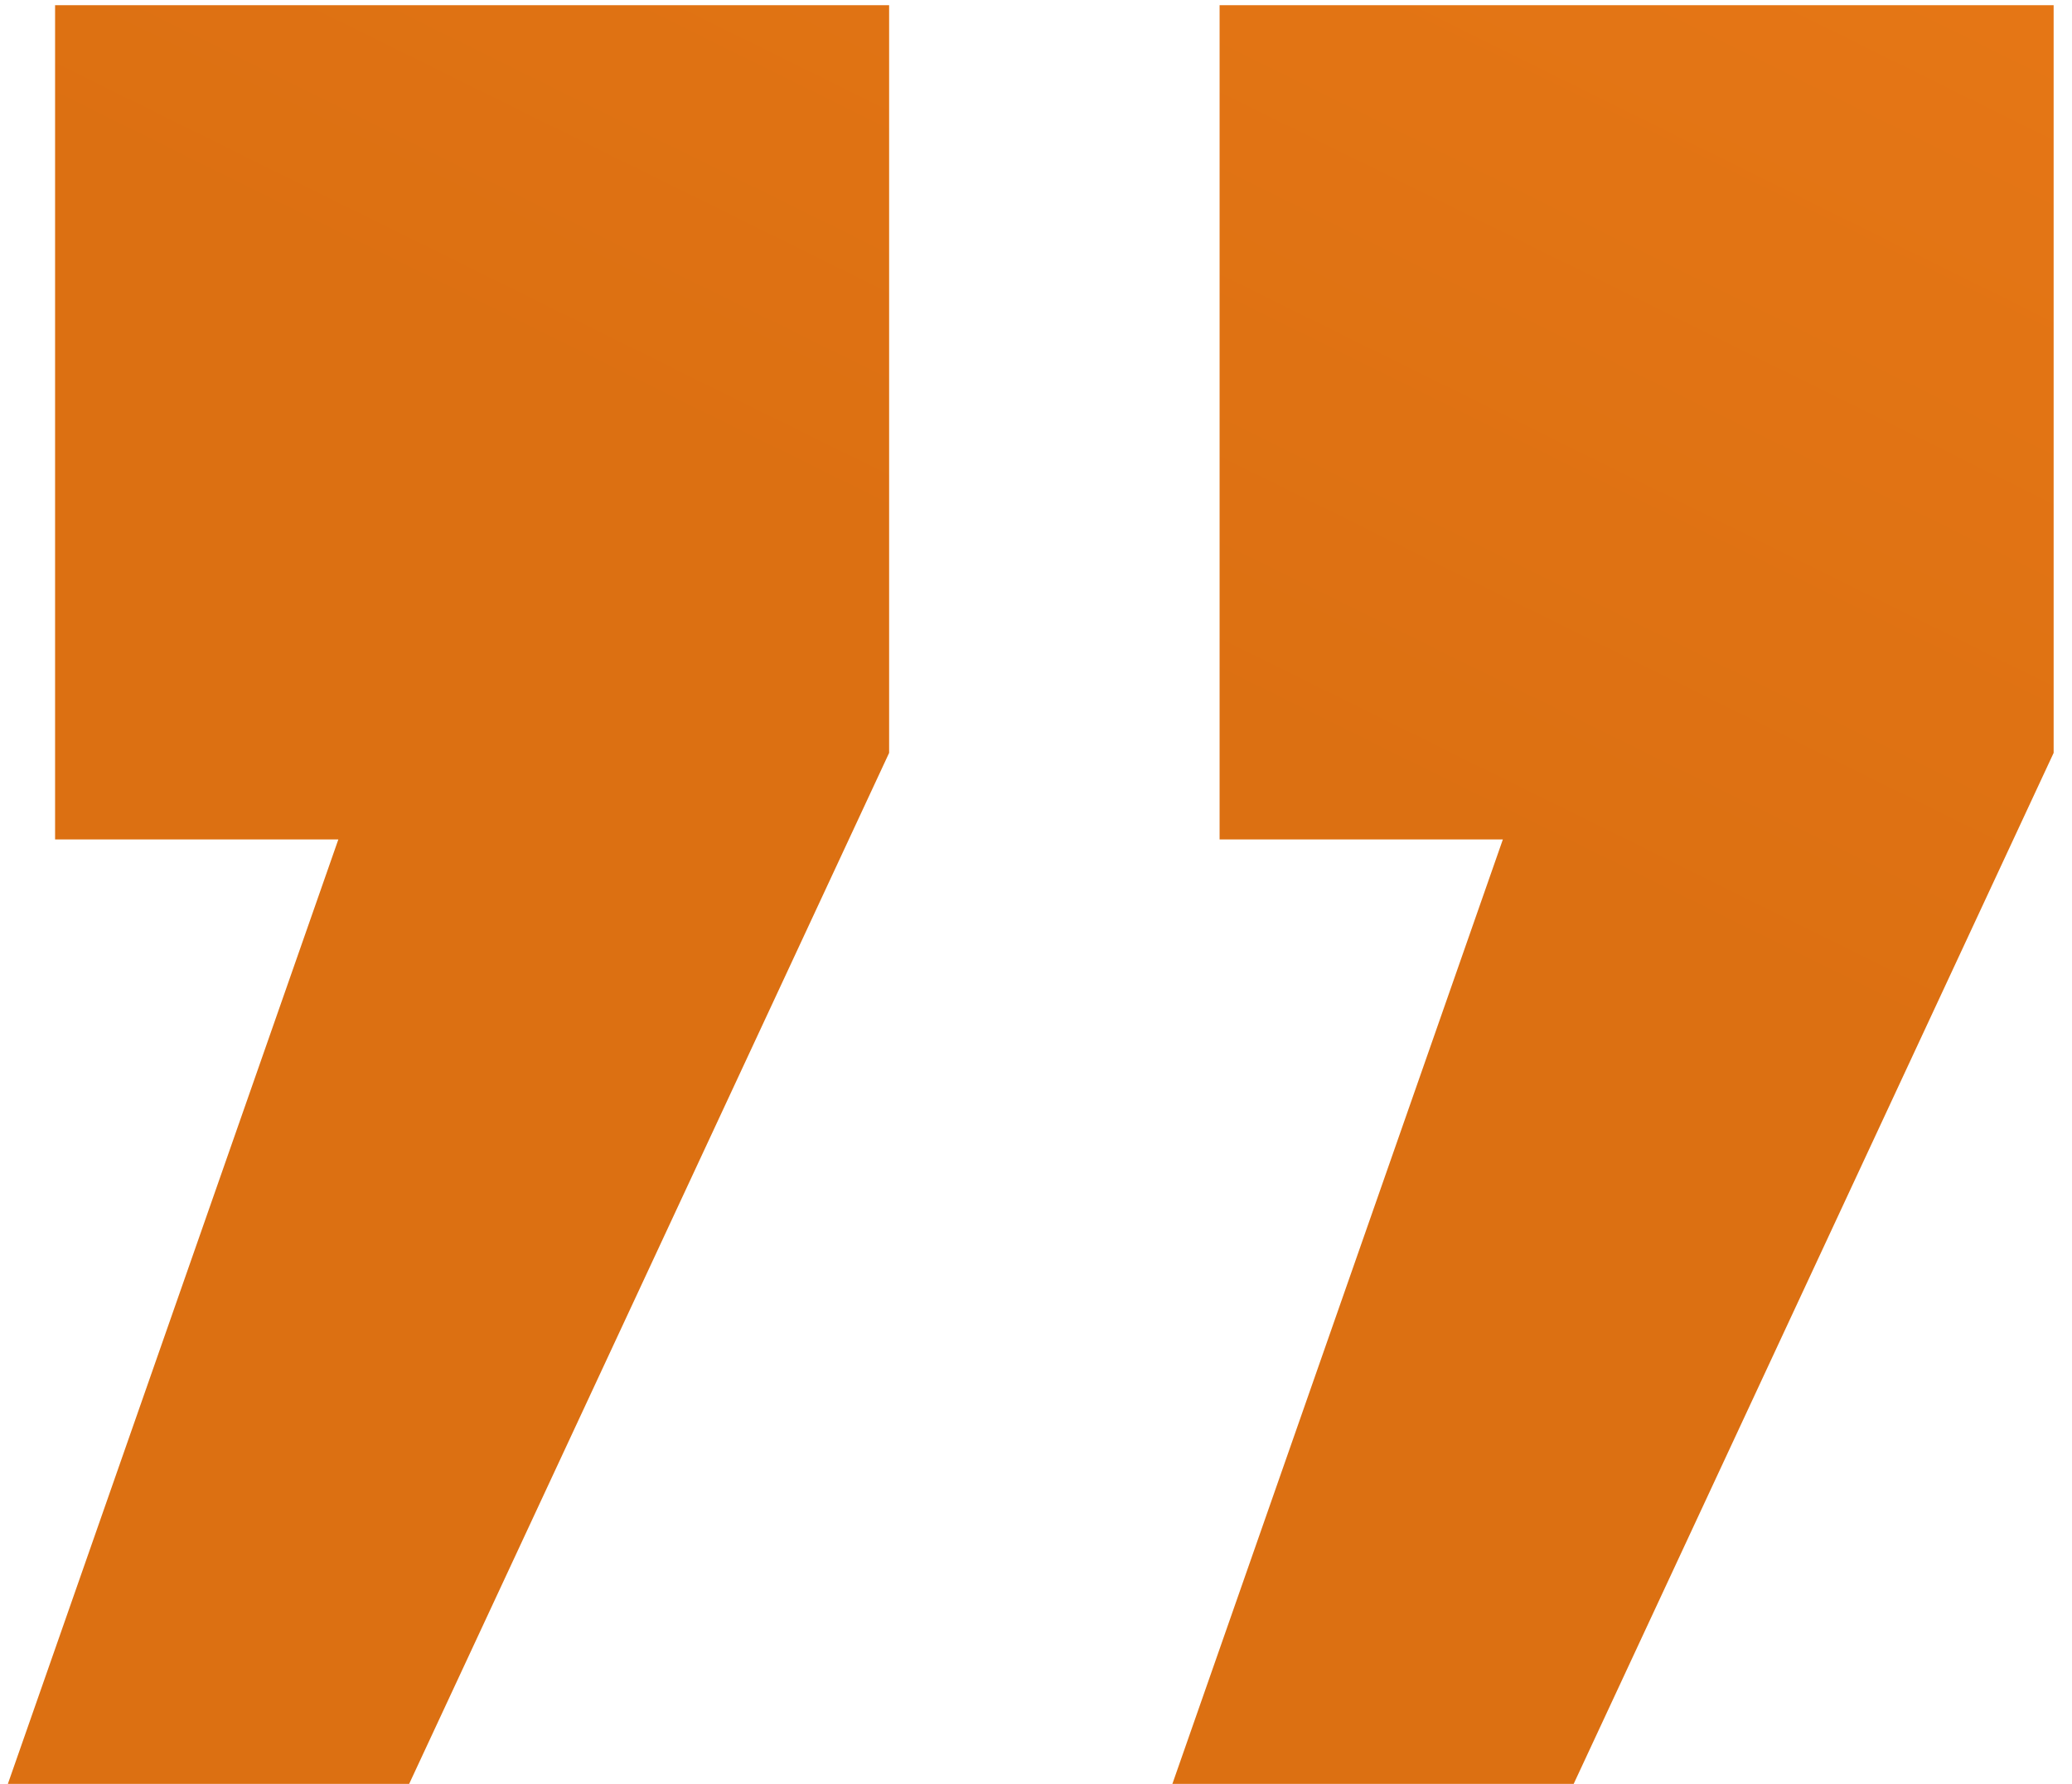 <svg width="79" height="68" viewBox="0 0 79 68" fill="none" xmlns="http://www.w3.org/2000/svg">
<path d="M12.9 31.999H2.1V0.199H33.9V28.699L15.6 67.999H0.3L12.9 31.999ZM57.3 31.999H46.5V0.199H78.3V28.699L60 67.999H44.7L57.3 31.999Z" fill="url(#paint0_linear)"/>
<defs>
<linearGradient id="paint0_linear" x1="29.052" y1="19.176" x2="95.196" y2="-114.687" gradientUnits="userSpaceOnUse">
<stop stop-color="#DC7012"/>
<stop offset="1" stop-color="#FF881F"/>
</linearGradient>
</defs>
</svg>
